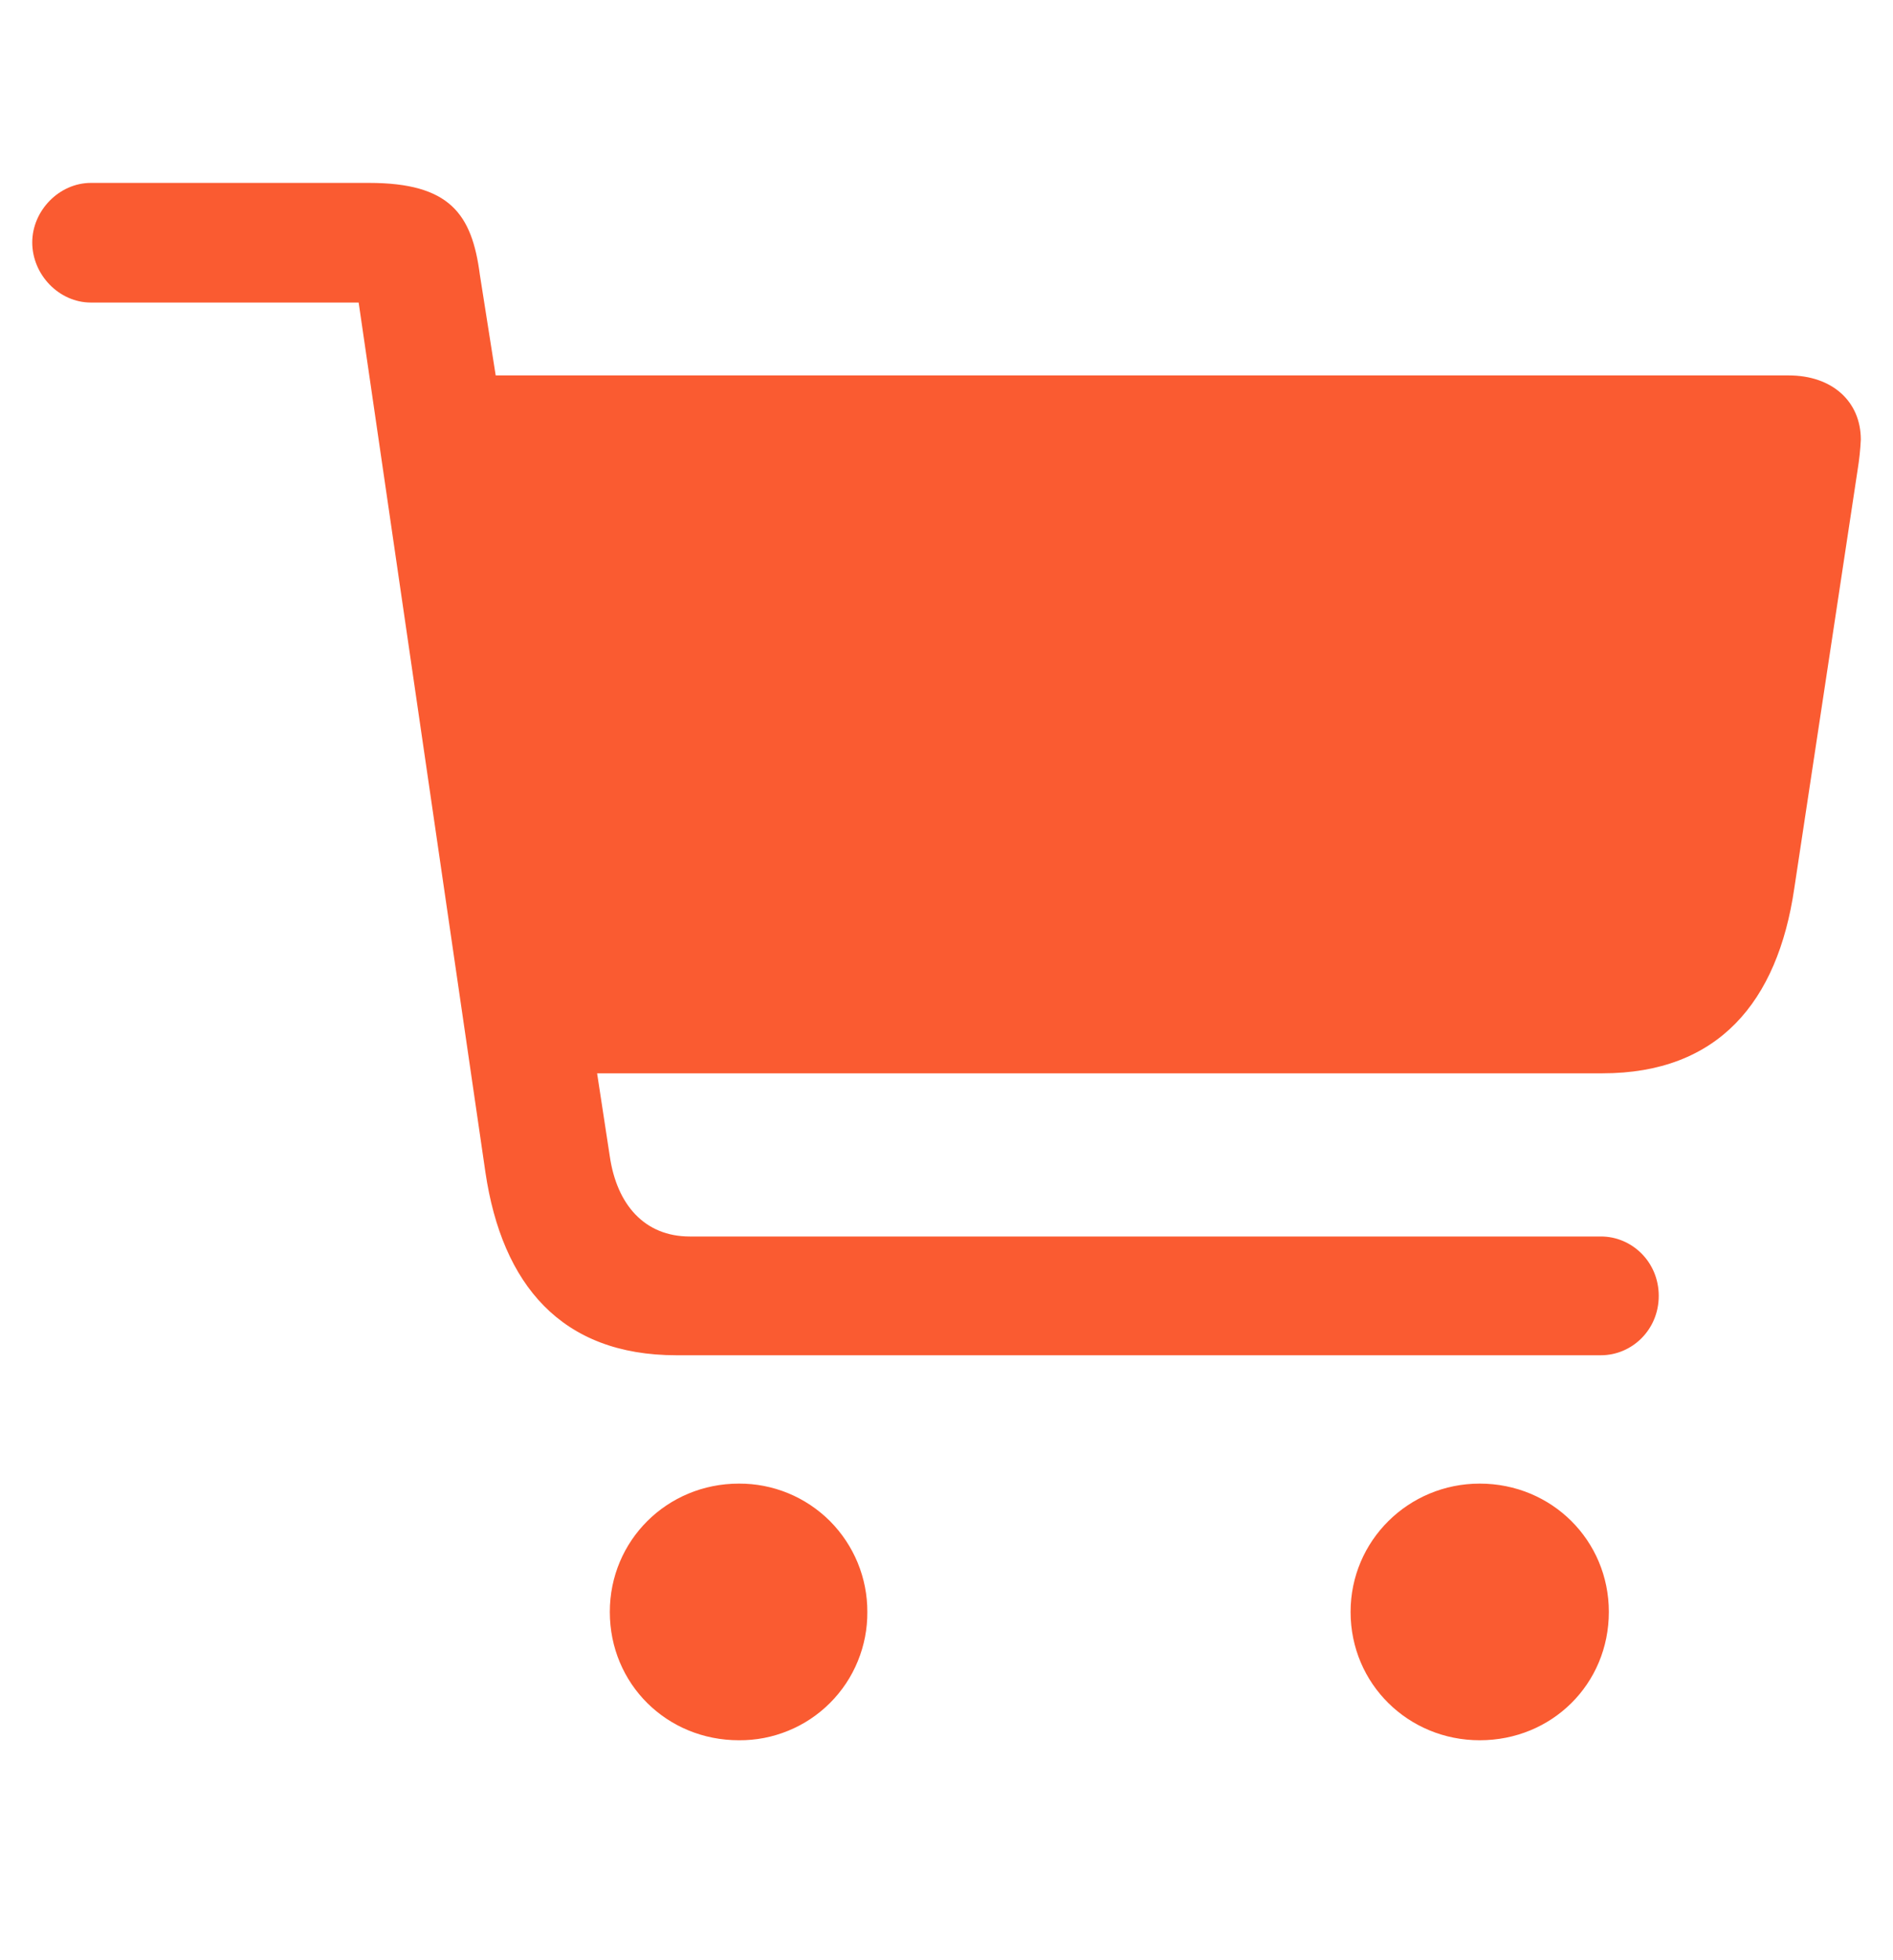 <svg width="28" height="29" viewBox="0 0 28 29" fill="none" xmlns="http://www.w3.org/2000/svg">
<path d="M0.477 3.586C0.477 4.066 0.875 4.476 1.344 4.476H5.305L7.18 17.343C7.426 19.007 8.305 20.05 10.004 20.05H23.68C24.137 20.05 24.535 19.675 24.535 19.172C24.535 18.668 24.137 18.293 23.68 18.293H10.203C9.535 18.293 9.125 17.824 9.02 17.109L8.832 15.879H23.703C25.414 15.879 26.293 14.824 26.539 13.148L27.477 6.949C27.501 6.801 27.517 6.653 27.524 6.504C27.524 5.941 27.102 5.554 26.457 5.554H7.332L7.098 4.066C6.981 3.164 6.653 2.706 5.458 2.706H1.344C0.875 2.706 0.477 3.117 0.477 3.586ZM9.02 23.847C9.02 24.914 9.864 25.746 10.93 25.746C11.18 25.748 11.428 25.7 11.659 25.605C11.89 25.511 12.1 25.371 12.277 25.194C12.454 25.017 12.594 24.807 12.688 24.576C12.783 24.345 12.831 24.097 12.829 23.847C12.83 23.597 12.781 23.35 12.686 23.119C12.591 22.889 12.451 22.679 12.275 22.502C12.098 22.326 11.889 22.186 11.658 22.091C11.427 21.996 11.18 21.948 10.93 21.949C9.864 21.949 9.02 22.793 9.02 23.847ZM19.977 23.847C19.977 24.914 20.833 25.746 21.887 25.746C22.954 25.746 23.797 24.914 23.797 23.847C23.797 22.792 22.954 21.949 21.887 21.949C20.833 21.949 19.977 22.793 19.977 23.847Z" fill="#FA5B31"/>
</svg>
